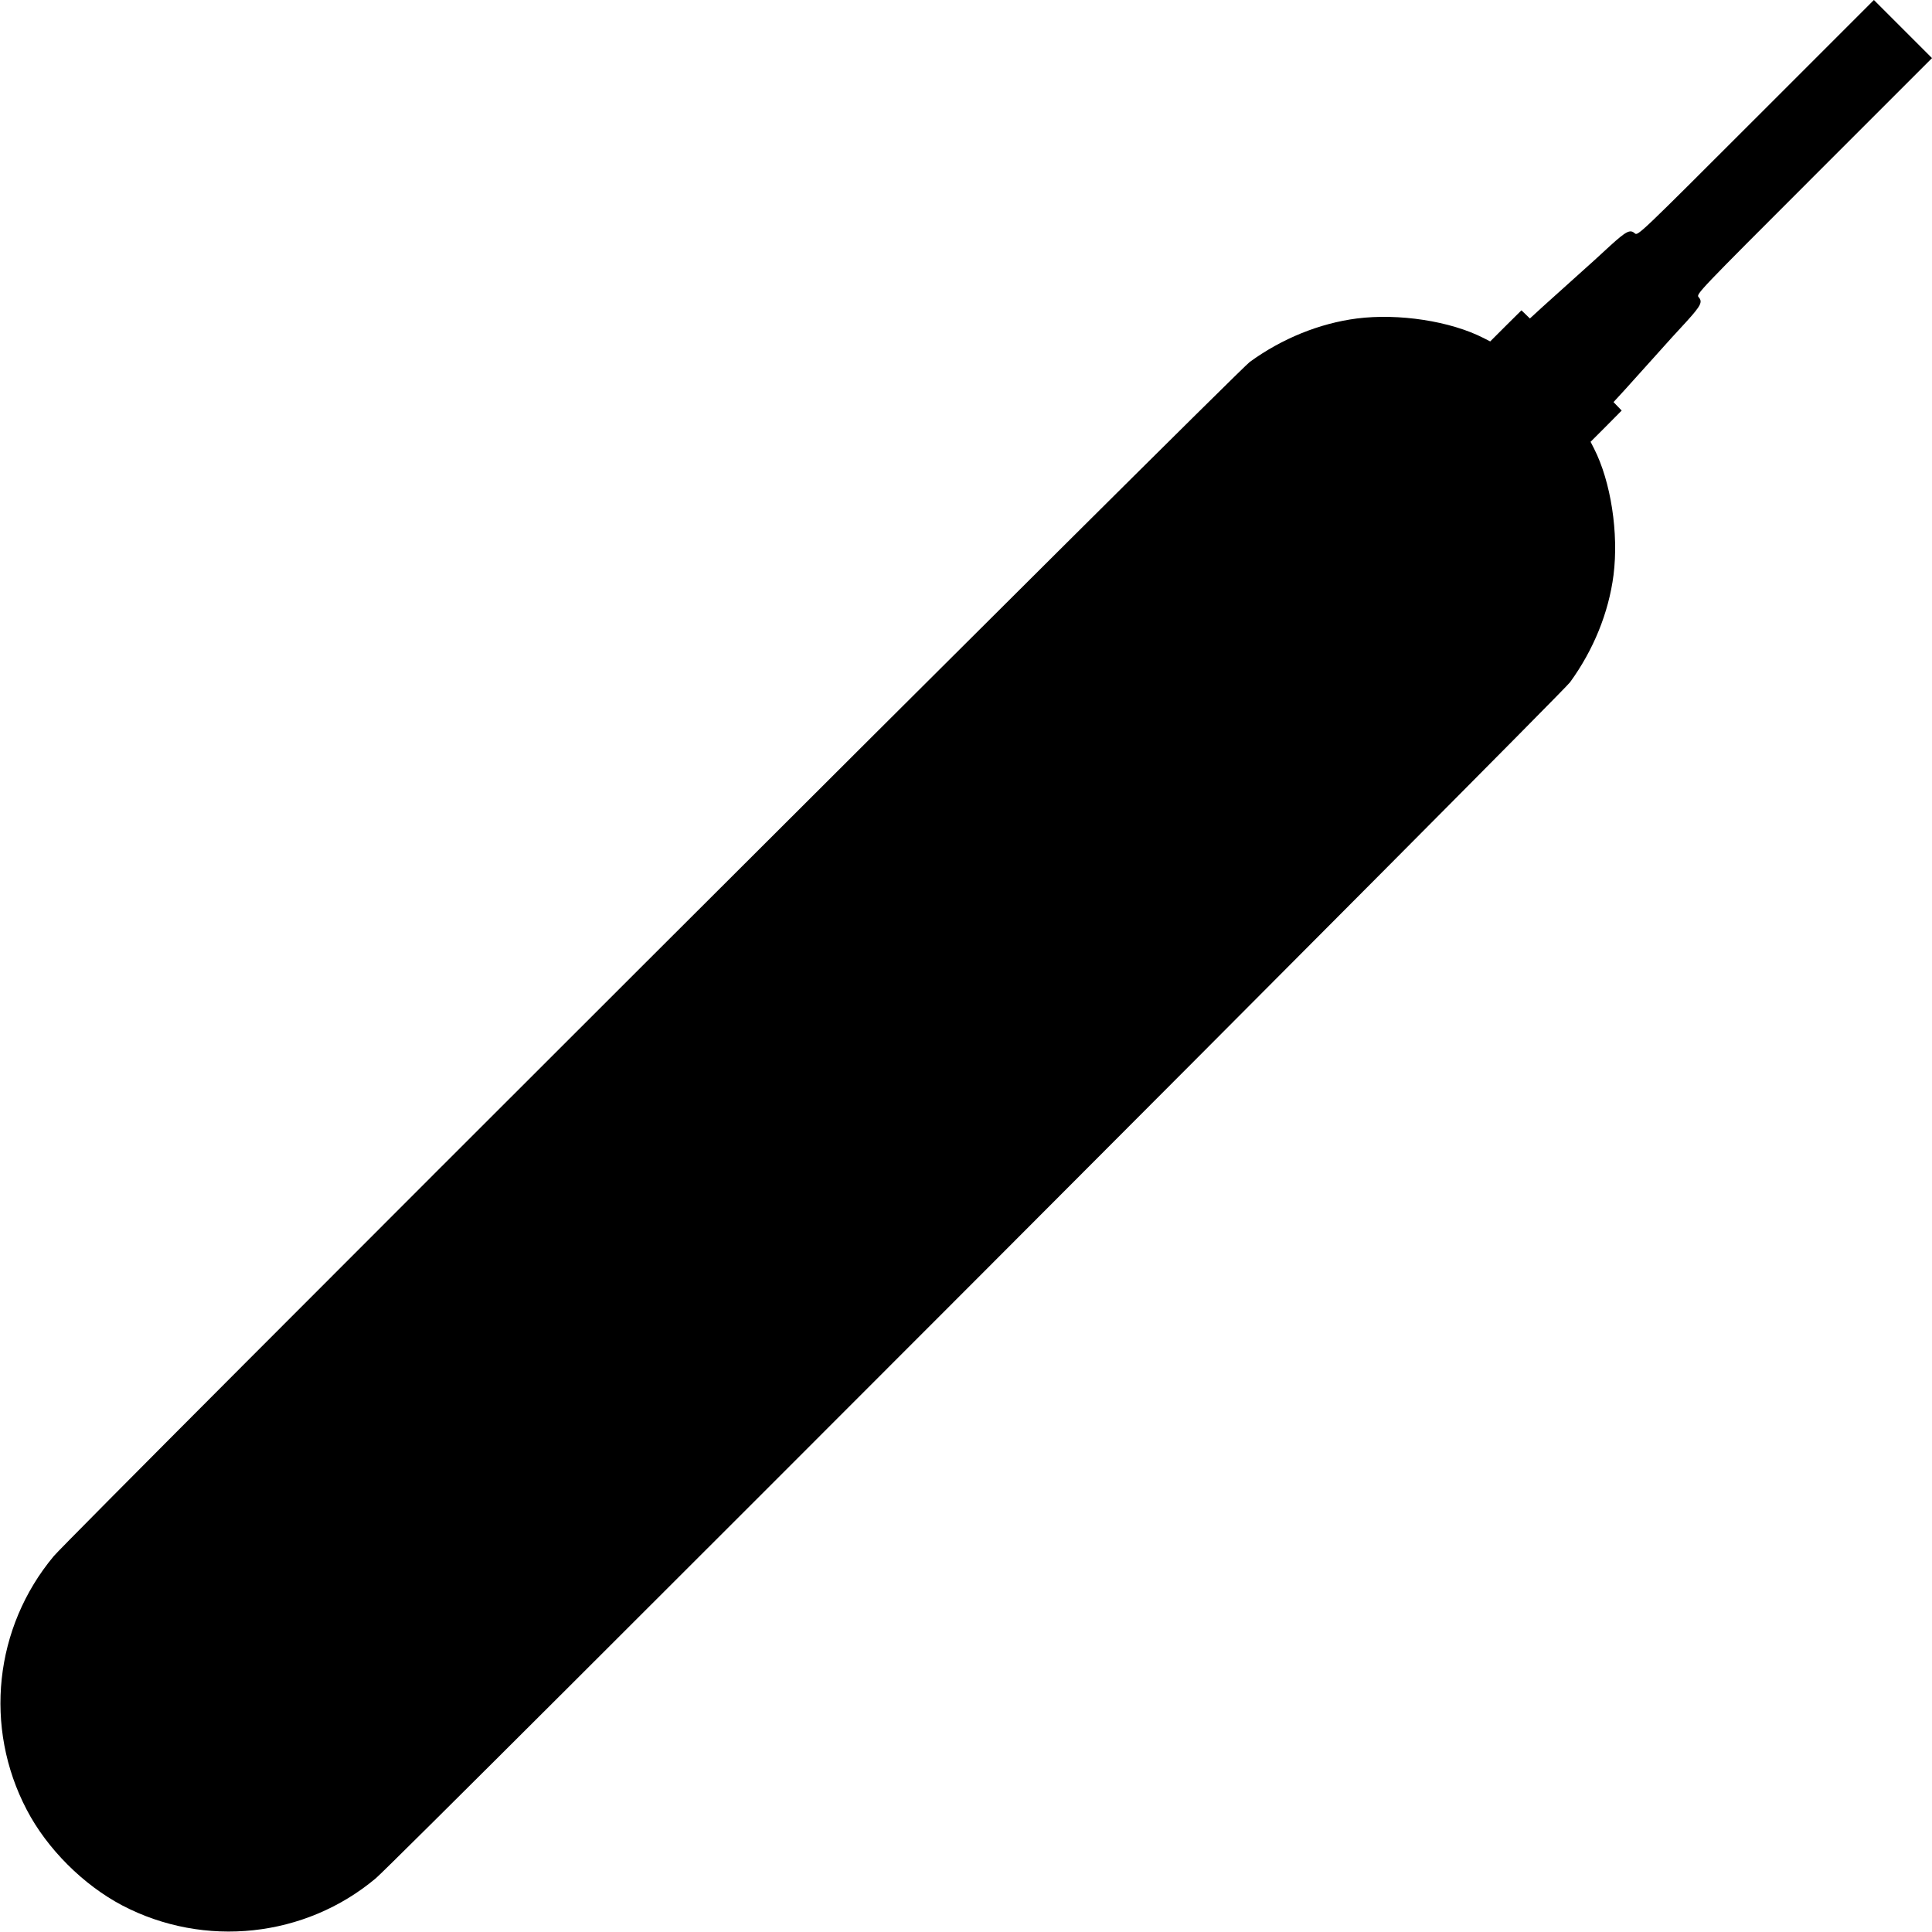 <?xml version="1.0" standalone="no"?>
<!DOCTYPE svg PUBLIC "-//W3C//DTD SVG 20010904//EN"
 "http://www.w3.org/TR/2001/REC-SVG-20010904/DTD/svg10.dtd">
<svg version="1.0" xmlns="http://www.w3.org/2000/svg"
 width="1280pt" height="1280pt" viewBox="0 0 1280 1280"
 preserveAspectRatio="xMidYMid meet">
<g transform="translate(0,1280) scale(0.1,-0.1)"
fill="#000000" stroke="none">
<path d="M11633 12018 c-770 -770 -782 -782 -802 -764 -31 28 -56 15 -162 -81
-52 -49 -155 -142 -229 -208 -74 -66 -172 -155 -219 -197 l-85 -78 -28 27 -28
27 -104 -103 -103 -103 -43 22 c-221 113 -563 165 -840 130 -248 -32 -497
-133 -710 -288 -82 -59 -7812 -7778 -7924 -7912 -394 -472 -465 -1134 -179
-1680 135 -259 375 -498 633 -634 545 -285 1212 -213 1680 180 136 114 7853
7843 7912 7924 155 213 256 461 288 710 35 277 -17 619 -130 840 l-22 43 103
103 103 104 -27 28 -27 28 78 85 c42 47 131 145 197 219 66 74 159 177 208
229 96 106 109 131 81 162 -18 20 -6 32 764 802 l782 782 -193 193 -192 192
-782 -782z"/>
</g>
</svg>
